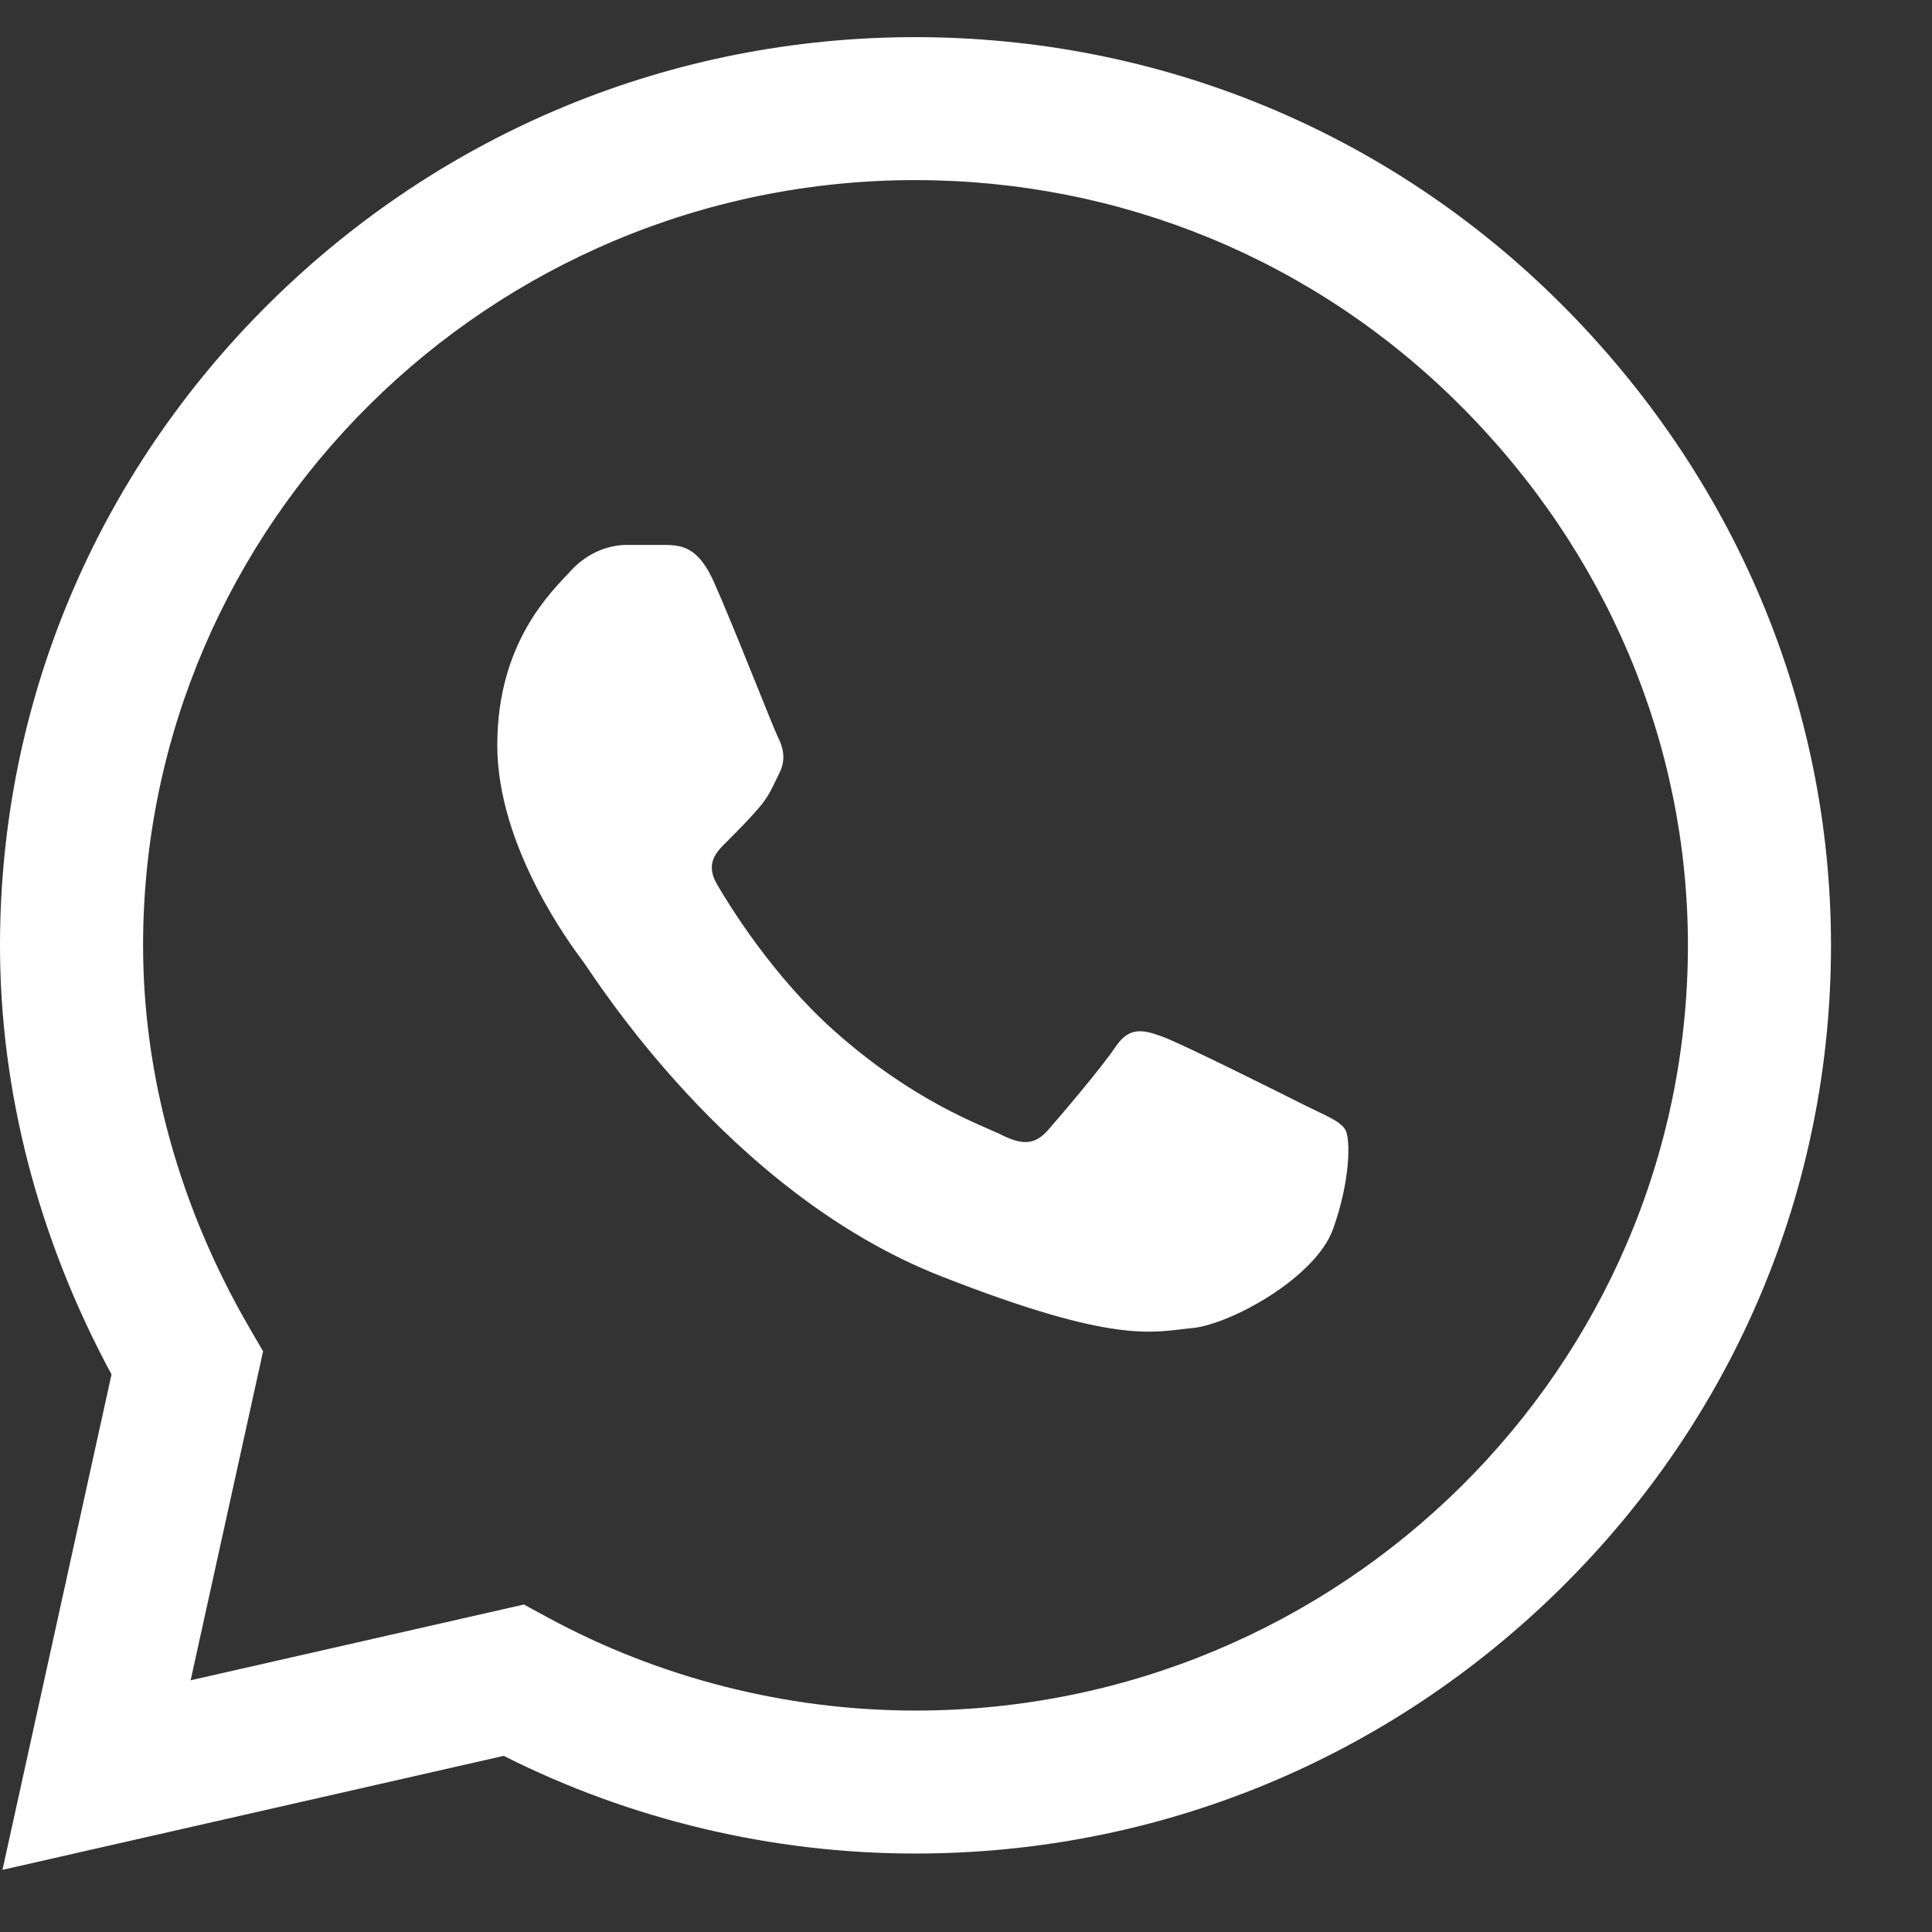 <svg width="18" height="18" viewBox="0 0 18 18" fill="none" xmlns="http://www.w3.org/2000/svg">
<rect x="0" y="0" width="18" height="18" fill="#333333" stroke="none"/>
<g clip-path="url(#clip0_1101_12311)">
<path d="M14.538 2.825C12.934 1.227 10.8 0.347 8.529 0.346C6.263 0.346 4.126 1.226 2.511 2.823C0.894 4.424 0.002 6.55 0 8.804V8.807V8.808C0 10.172 0.359 11.548 1.039 12.805L0.023 17.421L4.693 16.359C5.875 16.955 7.195 17.269 8.526 17.269H8.529C10.795 17.269 12.932 16.389 14.547 14.792C16.166 13.19 17.058 11.066 17.059 8.811C17.059 6.571 16.164 4.446 14.538 2.825ZM8.529 15.937H8.526C7.331 15.936 6.147 15.636 5.102 15.069L4.881 14.949L1.776 15.655L2.451 12.59L2.321 12.366C1.674 11.251 1.333 10.021 1.333 8.807C1.335 4.878 4.563 1.678 8.529 1.678C10.444 1.679 12.245 2.422 13.597 3.769C14.97 5.138 15.726 6.928 15.726 8.81C15.724 12.74 12.496 15.937 8.529 15.937Z" fill="white"/>
<path d="M6.21 5.077H5.836C5.706 5.077 5.494 5.125 5.316 5.32C5.137 5.514 4.633 5.985 4.633 6.942C4.633 7.898 5.332 8.823 5.429 8.953C5.527 9.082 6.779 11.108 8.762 11.888C10.41 12.536 10.746 12.407 11.103 12.374C11.461 12.342 12.258 11.904 12.42 11.45C12.583 10.996 12.583 10.607 12.534 10.525C12.485 10.444 12.355 10.396 12.16 10.299C11.965 10.201 11.009 9.723 10.83 9.658C10.651 9.593 10.521 9.561 10.391 9.756C10.261 9.95 9.877 10.4 9.764 10.529C9.65 10.659 9.536 10.675 9.341 10.578C9.146 10.481 8.524 10.272 7.778 9.609C7.198 9.094 6.796 8.437 6.682 8.242C6.568 8.047 6.67 7.942 6.768 7.845C6.855 7.758 6.974 7.639 7.071 7.526C7.169 7.412 7.197 7.331 7.262 7.201C7.327 7.071 7.294 6.958 7.245 6.861C7.197 6.763 6.822 5.802 6.649 5.417H6.649C6.503 5.093 6.349 5.082 6.21 5.077Z" fill="white"/>
</g>
<defs>
<clipPath id="clip0_1101_12311">
<rect width="17.075" height="17.075" fill="white" transform="translate(0 0.346)"/>
</clipPath>
</defs>
</svg>
